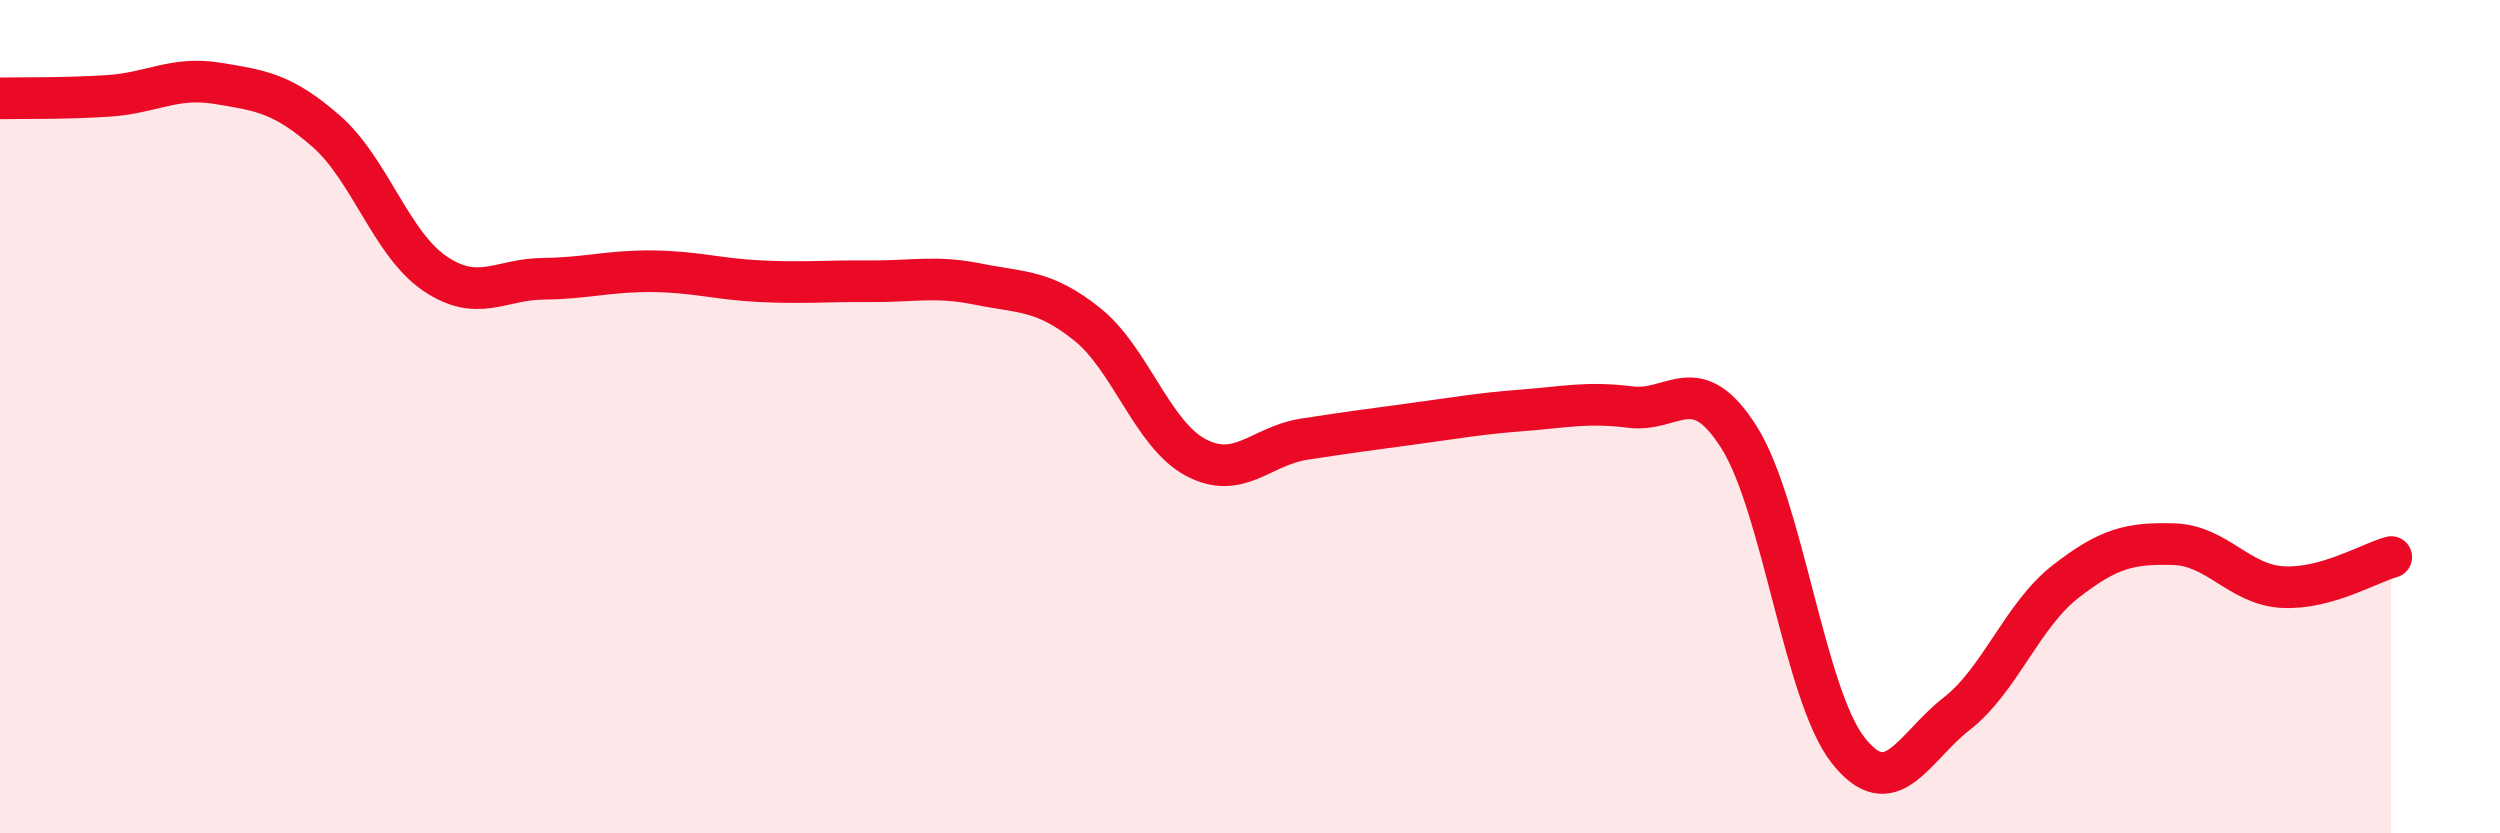 
    <svg width="60" height="20" viewBox="0 0 60 20" xmlns="http://www.w3.org/2000/svg">
      <path
        d="M 0,2.36 C 0.52,2.35 1.57,2.37 2.61,2.3 C 3.65,2.23 4.18,1.83 5.22,2 C 6.26,2.17 6.79,2.24 7.83,3.15 C 8.87,4.06 9.39,5.85 10.43,6.56 C 11.47,7.27 12,6.7 13.04,6.69 C 14.08,6.68 14.61,6.5 15.65,6.51 C 16.69,6.52 17.22,6.7 18.26,6.75 C 19.3,6.8 19.83,6.74 20.87,6.75 C 21.91,6.76 22.44,6.61 23.48,6.82 C 24.52,7.03 25.05,6.95 26.09,7.78 C 27.13,8.61 27.66,10.43 28.7,10.98 C 29.74,11.53 30.26,10.7 31.3,10.54 C 32.34,10.38 32.87,10.31 33.91,10.17 C 34.95,10.03 35.48,9.93 36.52,9.85 C 37.56,9.77 38.09,9.64 39.13,9.77 C 40.17,9.9 40.7,8.85 41.74,10.5 C 42.78,12.15 43.31,16.67 44.35,18 C 45.39,19.33 45.92,17.94 46.96,17.13 C 48,16.32 48.53,14.77 49.57,13.96 C 50.61,13.15 51.13,13.03 52.17,13.06 C 53.21,13.09 53.74,14.03 54.78,14.09 C 55.82,14.15 56.87,13.51 57.39,13.37L57.39 20L0 20Z"
        fill="#EB0A25"
        opacity="0.1"
        stroke-linecap="round"
        stroke-linejoin="round"
      />
      <path
        d="M 0,2.36 C 0.52,2.35 1.57,2.37 2.61,2.3 C 3.65,2.23 4.18,1.83 5.22,2 C 6.26,2.17 6.79,2.24 7.83,3.15 C 8.87,4.06 9.39,5.85 10.43,6.56 C 11.47,7.27 12,6.7 13.04,6.69 C 14.08,6.68 14.61,6.5 15.65,6.51 C 16.69,6.52 17.22,6.7 18.26,6.75 C 19.3,6.8 19.83,6.74 20.87,6.75 C 21.91,6.76 22.44,6.61 23.48,6.82 C 24.52,7.03 25.05,6.95 26.09,7.78 C 27.13,8.61 27.66,10.43 28.7,10.98 C 29.74,11.53 30.26,10.7 31.3,10.54 C 32.34,10.38 32.87,10.31 33.91,10.17 C 34.95,10.03 35.48,9.93 36.52,9.85 C 37.56,9.77 38.09,9.64 39.13,9.77 C 40.17,9.9 40.7,8.85 41.74,10.5 C 42.78,12.15 43.31,16.67 44.35,18 C 45.39,19.33 45.92,17.94 46.96,17.13 C 48,16.32 48.53,14.77 49.57,13.96 C 50.61,13.15 51.13,13.03 52.17,13.06 C 53.21,13.09 53.74,14.03 54.78,14.09 C 55.82,14.15 56.87,13.51 57.39,13.37"
        stroke="#EB0A25"
        stroke-width="1"
        fill="none"
        stroke-linecap="round"
        stroke-linejoin="round"
      />
    </svg>
  